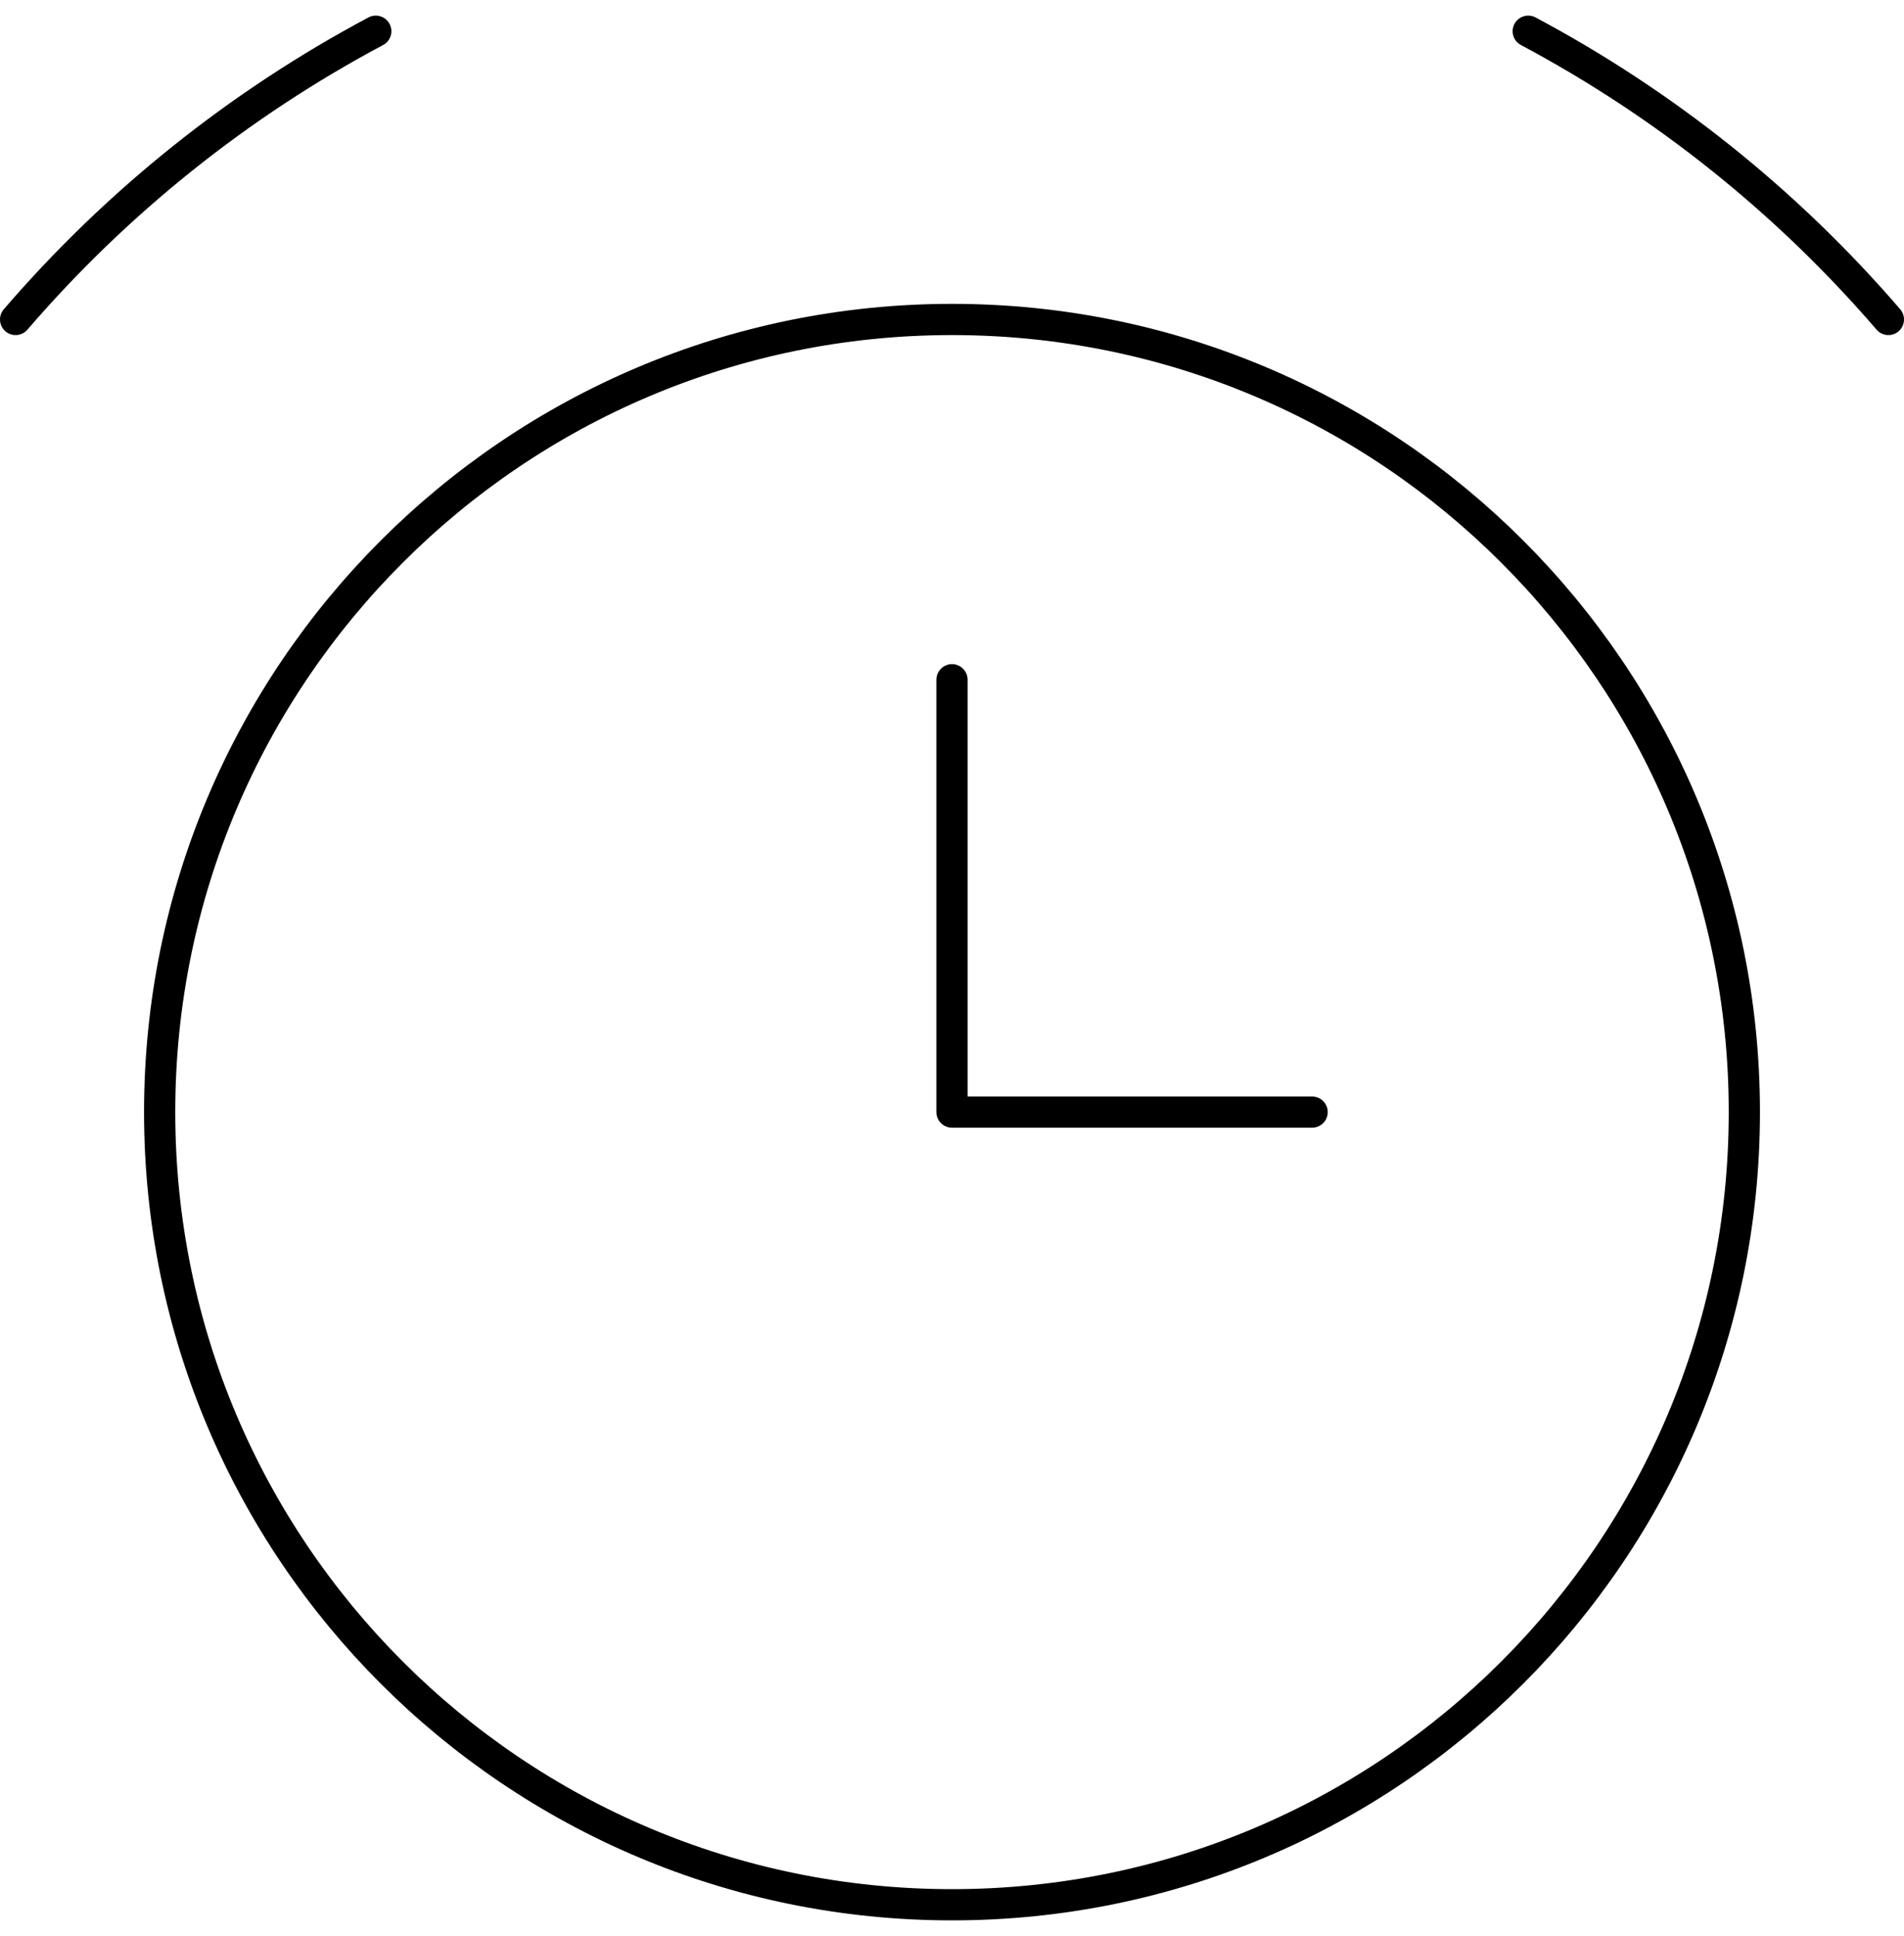 <svg width="61" height="62" viewBox="0 0 61 62" fill="none" xmlns="http://www.w3.org/2000/svg">
<path d="M30.5 61C44.52 61 55.885 49.635 55.885 35.615C55.885 21.596 44.52 10.231 30.5 10.231C16.48 10.231 5.115 21.596 5.115 35.615C5.115 49.635 16.48 61 30.5 61Z" stroke="black" stroke-linecap="round" stroke-linejoin="round"/>
<path d="M0.5 10.231C3.741 6.466 7.654 3.336 12.039 1" stroke="black" stroke-linecap="round" stroke-linejoin="round"/>
<path d="M60.5 10.231C57.258 6.466 53.346 3.336 48.961 1" stroke="black" stroke-linecap="round" stroke-linejoin="round"/>
<path d="M30.5 21.769V35.615H42.038" stroke="black" stroke-linecap="round" stroke-linejoin="round"/>
</svg>
